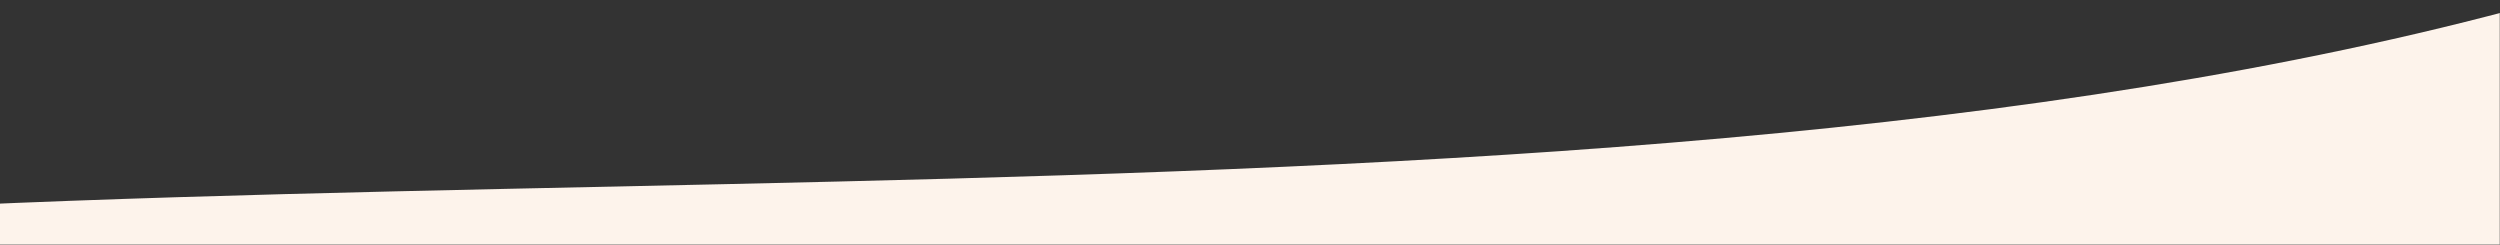 <svg width="1277" height="125" viewBox="0 0 1277 125" fill="none" xmlns="http://www.w3.org/2000/svg">
<rect x="0" y="0" width="1277" height="125" fill="#333333" stroke="none"/>
<g clip-path="url(#clip0_43_203)">
<mask id="mask0_43_203" style="mask-type:luminance" maskUnits="userSpaceOnUse" x="-4" y="-1306" width="1281" height="1596">
<path d="M-4 290H1277V-1305.5H-4V290Z" fill="white"/>
</mask>
<g mask="url(#mask0_43_203)">
<path d="M7991.81 5236.17C8861.83 5383.55 10457.3 5635.99 11298.9 5502.56C11674.6 5442.99 11973.2 5256.73 12187.9 4943.66C12950.9 4055.14 12965.8 1407.56 12774.7 532.279C12689.5 142.268 12518.4 -195.624 12225.3 -473.241C11262 -1385.51 7920.05 -1646.35 6604.18 -1970.06C6120.13 -2089.19 5652.68 -2992.24 5983.13 -3422.2C6680.21 -4291.92 8569.33 -3694.61 9339.47 -3806.06C9657.59 -3852.16 10254.8 -3756.9 10560.8 -4650.97C10914.9 -5857.88 10546.5 -6503.29 10476.8 -6724.65C9888.29 -8543.16 8659.83 -7739.39 7278.25 -8644.68C6478.1 -9383.58 6691.24 -9671.71 6691.48 -10461.8C6759.8 -11577.6 7248.6 -13042.1 7474.31 -14201C7621.03 -15192.4 8256.55 -17823.4 4614.36 -18074C4116.43 -18120.1 3072.18 -18046 2669.02 -17692.9C1986.41 -17095.3 1746.58 -15247.7 1714.56 -14359.6C1666.52 -13024.7 2898.53 -13228.5 3555.4 -12441.3C3615.77 -12368.9 3658.95 -12280.4 3617.67 -12239.3C3230.05 -11744.7 1941.46 -12241.5 1422.3 -11834.5C1334.76 -11765.8 1293.49 -11680 1256.84 -11578.2C1063.5 -11040.8 988.42 -10405.4 872.537 -9842.61C538.646 -8272.28 255.403 -6691.67 23.519 -5103.26C-101.379 -4229.52 -214.415 -3343.25 -278.584 -2463.01C-299.341 -2178.18 -352.005 -1773.99 -263.877 -1498.38C-41.007 -800.495 1331.44 -1161.31 1739.94 -618.845C1805.53 -531.742 1819.29 -442.749 1804.35 -378.219C1436.53 482.405 -759.908 -264.289 -865.472 476.26C-943.162 1015.54 -1051.1 2634.2 -742.828 3063.1C-371.457 3579.8 -109.564 3856.83 448.976 4157.14C2100.4 5045.3 6123.33 4924.63 7991.81 5236.17Z" fill="#FDF3EB"/>
</g>
</g>
<defs>
<clipPath id="clip0_43_203">
<rect width="1277" height="125" fill="white" transform="matrix(-1 0 0 -1 1277 125)"/>
</clipPath>
</defs>
</svg>
